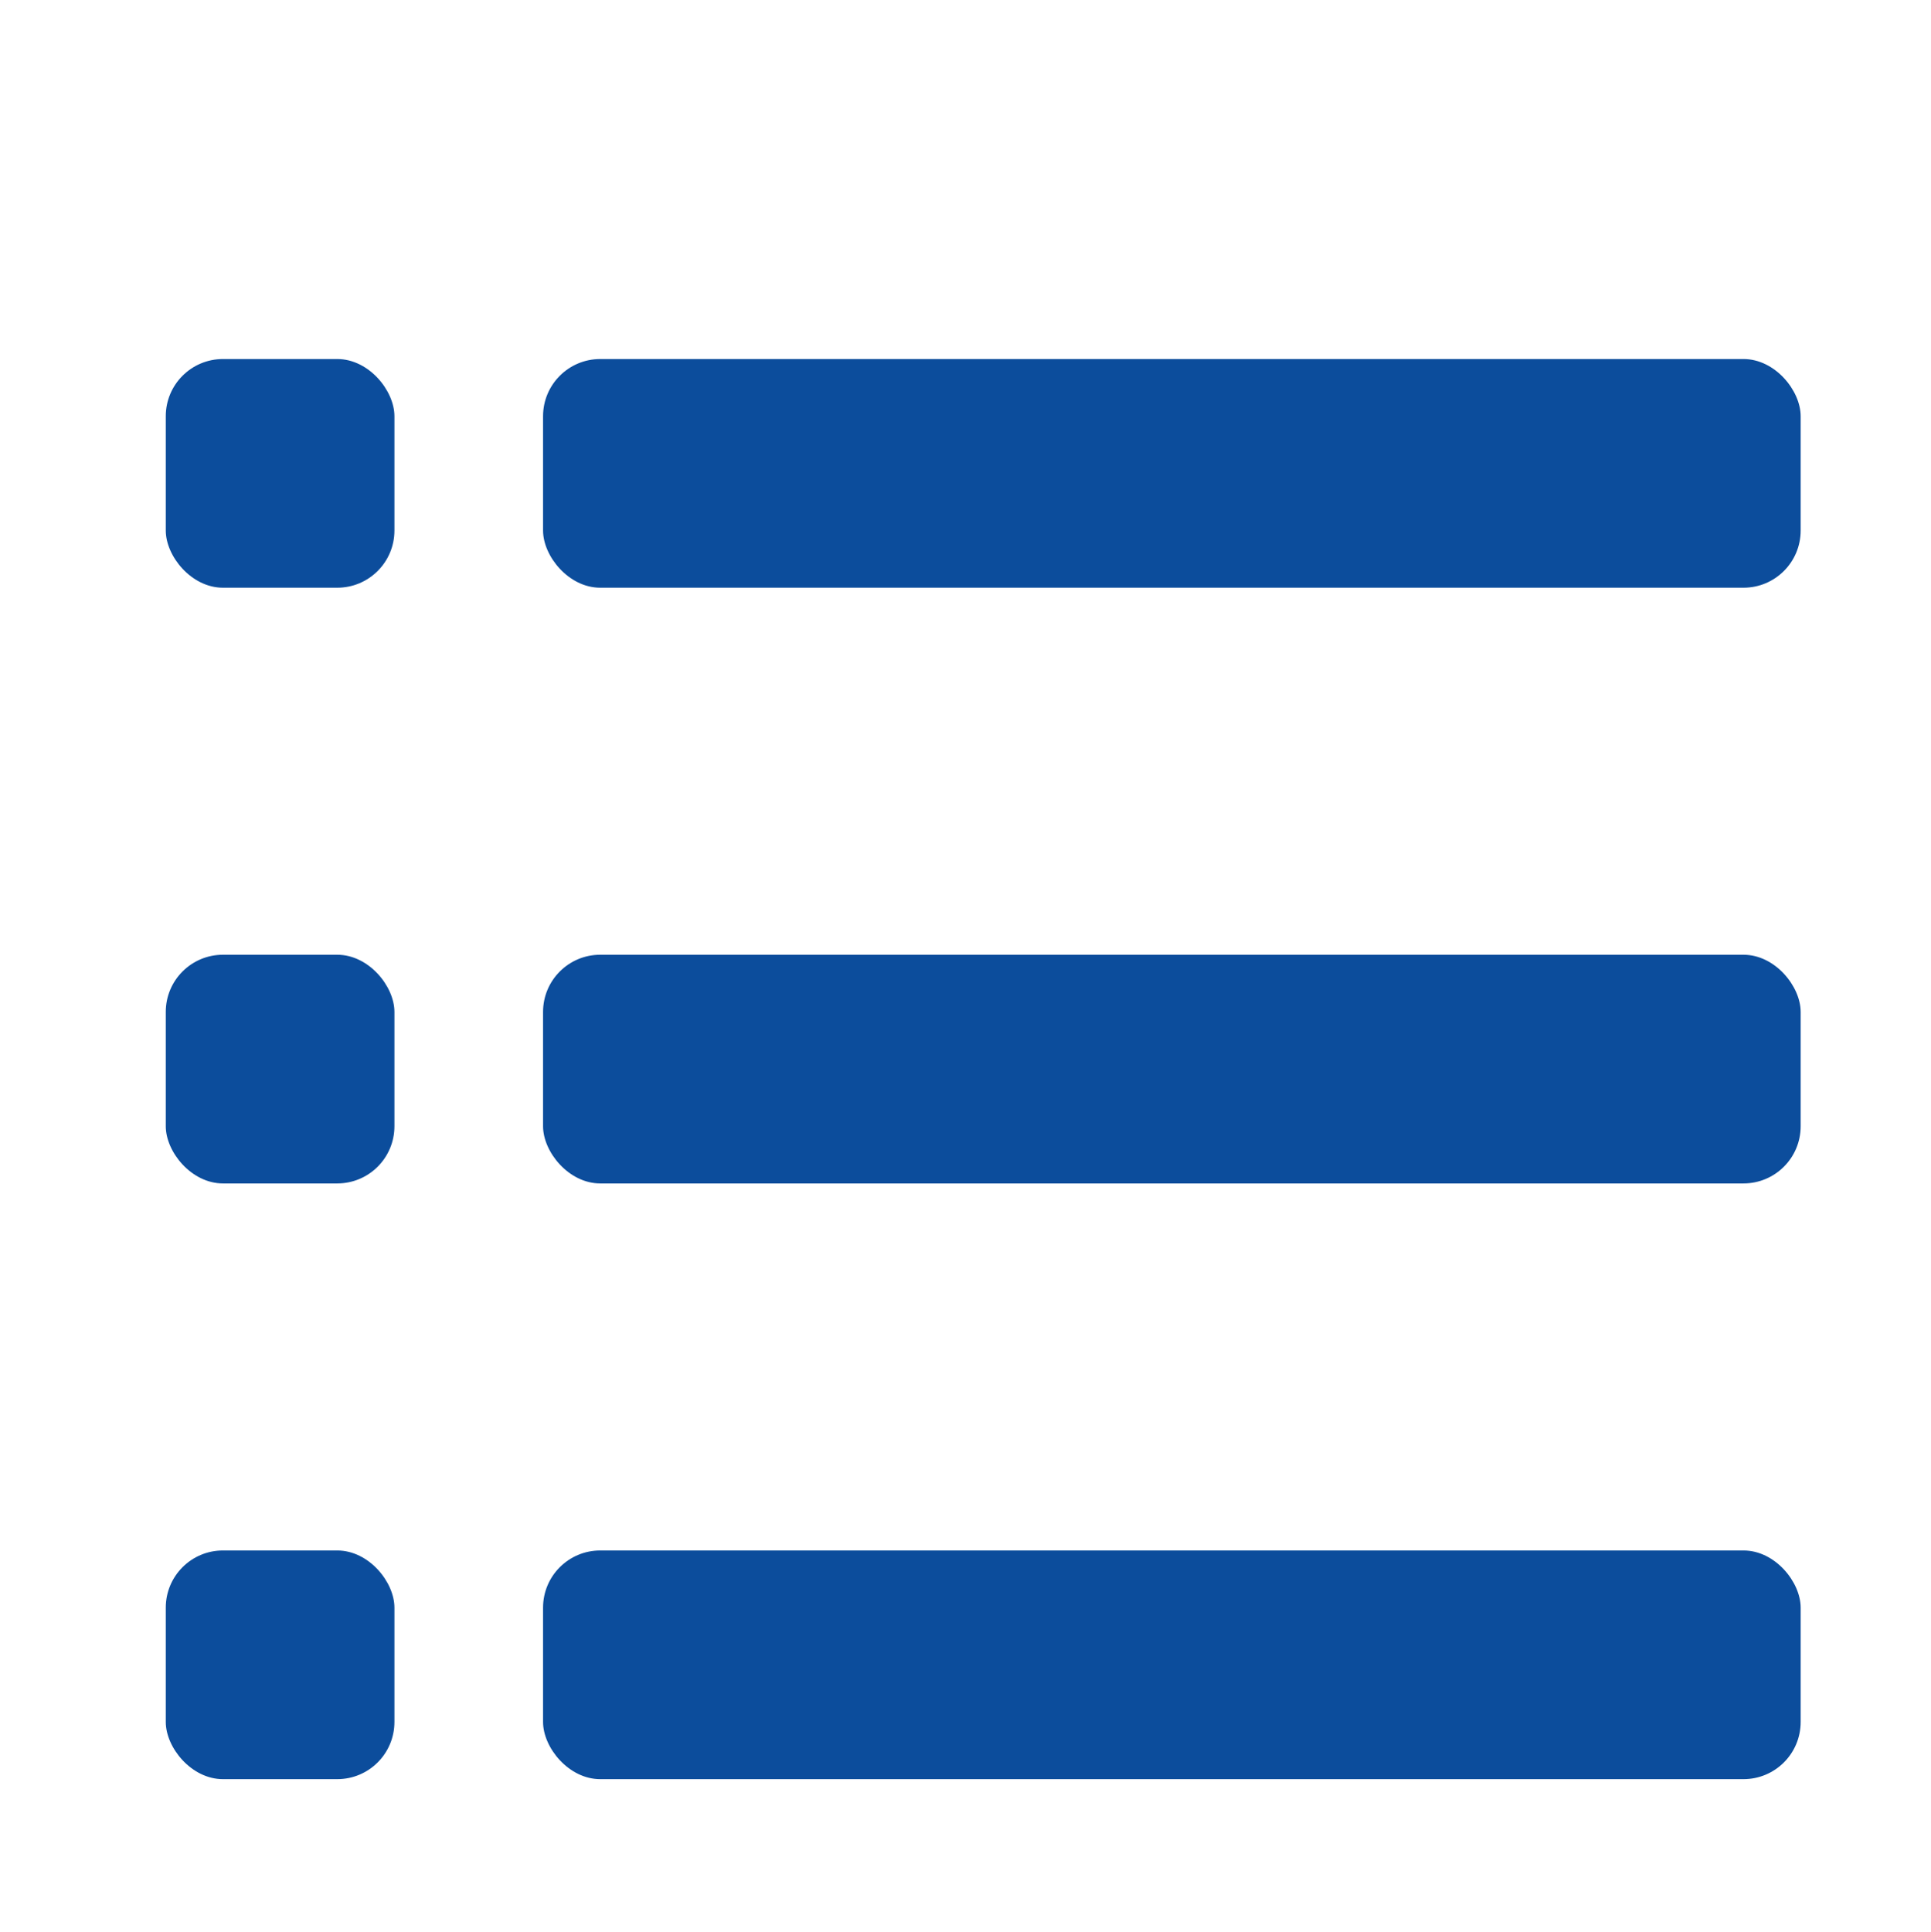 <svg id="Layer_1" data-name="Layer 1" xmlns="http://www.w3.org/2000/svg" viewBox="0 0 16.89 16.9"><defs><style>.cls-1{fill:#0c4d9c;}</style></defs><title>list</title><rect class="cls-1" x="4.75" y="3.14" width="11" height="2" rx="0.5"/><rect class="cls-1" x="1.45" y="3.14" width="2" height="2" rx="0.5"/><rect class="cls-1" x="4.75" y="13.56" width="11" height="2" rx="0.5"/><rect class="cls-1" x="1.45" y="13.56" width="2" height="2" rx="0.5"/><rect class="cls-1" x="4.75" y="8.35" width="11" height="2" rx="0.5"/><rect class="cls-1" x="1.45" y="8.35" width="2" height="2" rx="0.5"/></svg>